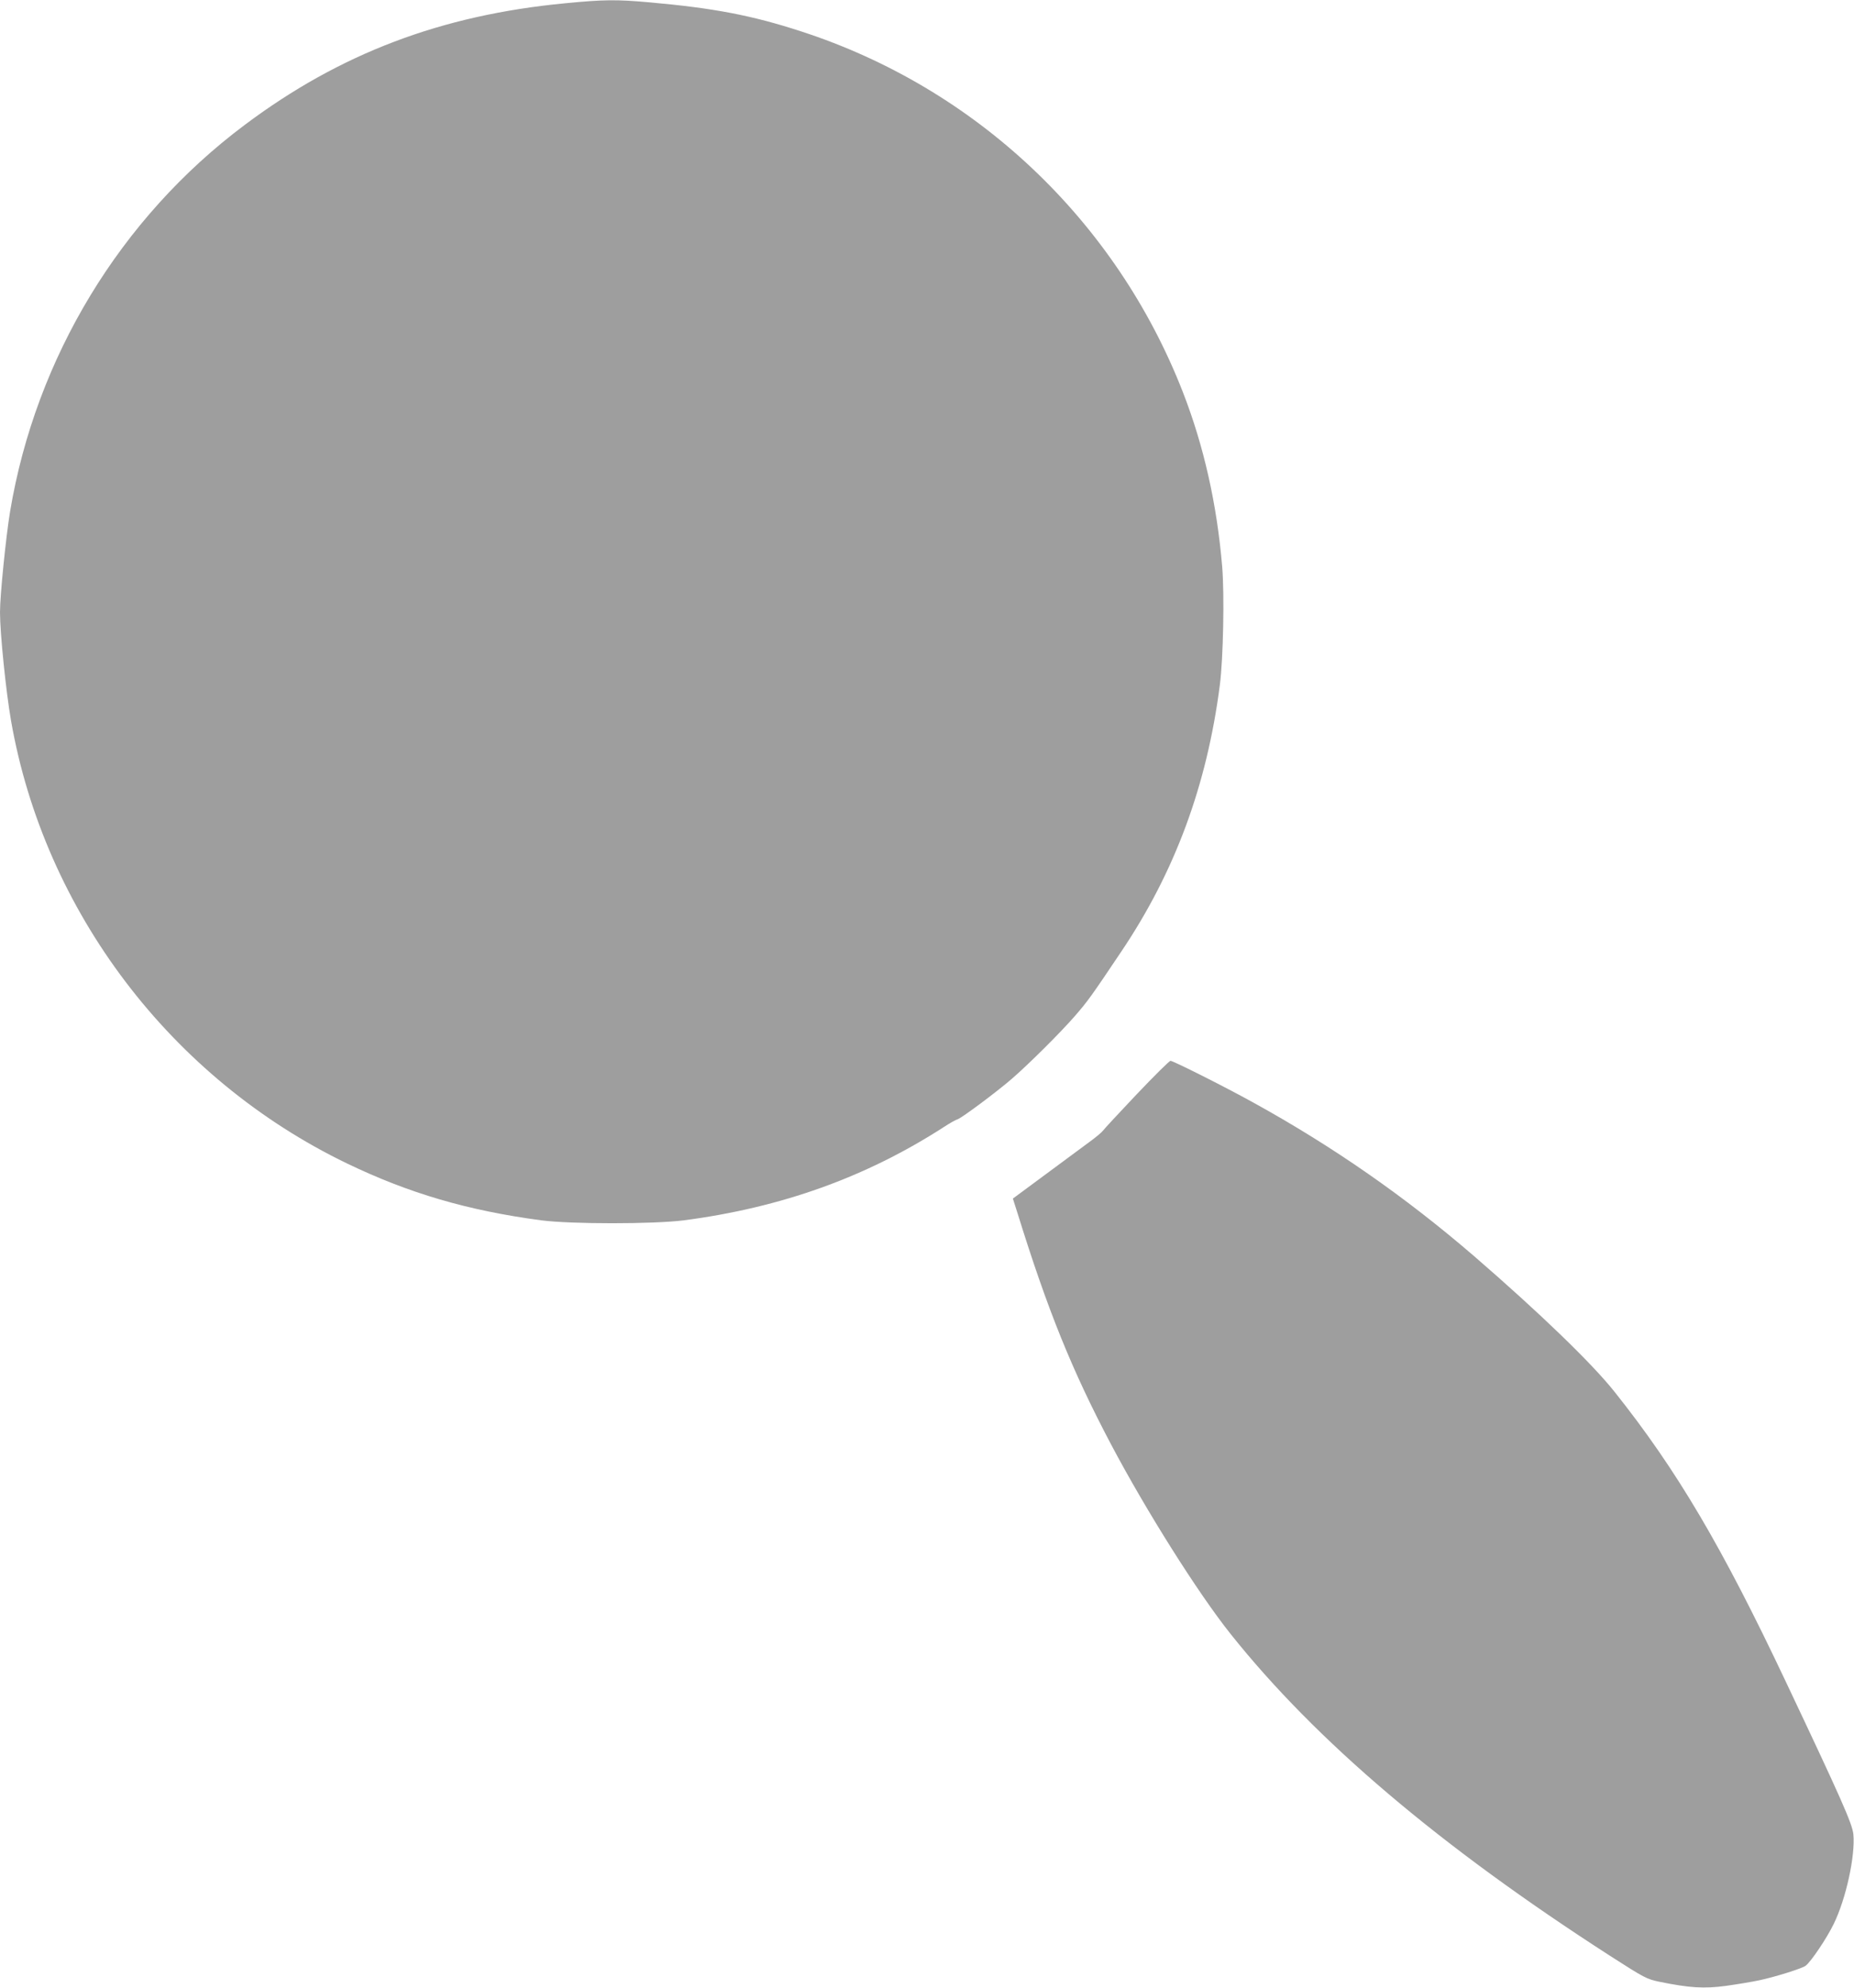 <?xml version="1.0" standalone="no"?>
<!DOCTYPE svg PUBLIC "-//W3C//DTD SVG 20010904//EN"
 "http://www.w3.org/TR/2001/REC-SVG-20010904/DTD/svg10.dtd">
<svg version="1.0" xmlns="http://www.w3.org/2000/svg"
 width="1194pt" height="1280pt" viewBox="0 0 1194 1280"
 preserveAspectRatio="xMidYMid meet">
<g transform="translate(0,1280) scale(0.1,-0.1)"
fill="#9e9e9e" stroke="none">
<path d="M3640 12779 c-799 -76 -1452 -324 -2065 -784 -800 -599 -1344 -1497
-1510 -2488 -27 -164 -65 -540 -65 -649 0 -134 38 -508 71 -698 215 -1230
1032 -2305 2164 -2851 399 -192 777 -303 1250 -366 190 -25 725 -25 920 0 626
82 1171 277 1671 599 38 25 80 49 92 52 27 9 250 175 347 259 109 94 318 302
408 406 81 93 107 129 298 414 346 514 552 1072 635 1717 22 171 30 582 15
762 -34 403 -118 776 -253 1123 -431 1106 -1333 1958 -2459 2323 -316 103
-562 150 -977 187 -213 19 -294 18 -542 -6z"/>
<path d="M7320 5754 c-113 -119 -210 -224 -217 -234 -7 -10 -45 -42 -85 -71
-40 -30 -168 -124 -284 -210 l-211 -156 30 -94 c194 -625 351 -1013 603 -1490
226 -427 558 -954 769 -1219 551 -691 1347 -1366 2443 -2072 226 -145 236
-150 321 -168 192 -39 285 -45 426 -26 72 10 168 26 215 36 100 21 279 77 299
94 36 28 137 179 181 270 79 162 139 439 126 576 -7 68 -78 228 -433 978 -414
876 -705 1369 -1106 1872 -147 185 -486 511 -902 871 -446 384 -908 706 -1425
991 -186 103 -515 268 -532 268 -7 0 -105 -97 -218 -216z"/>
</g>
</svg>
